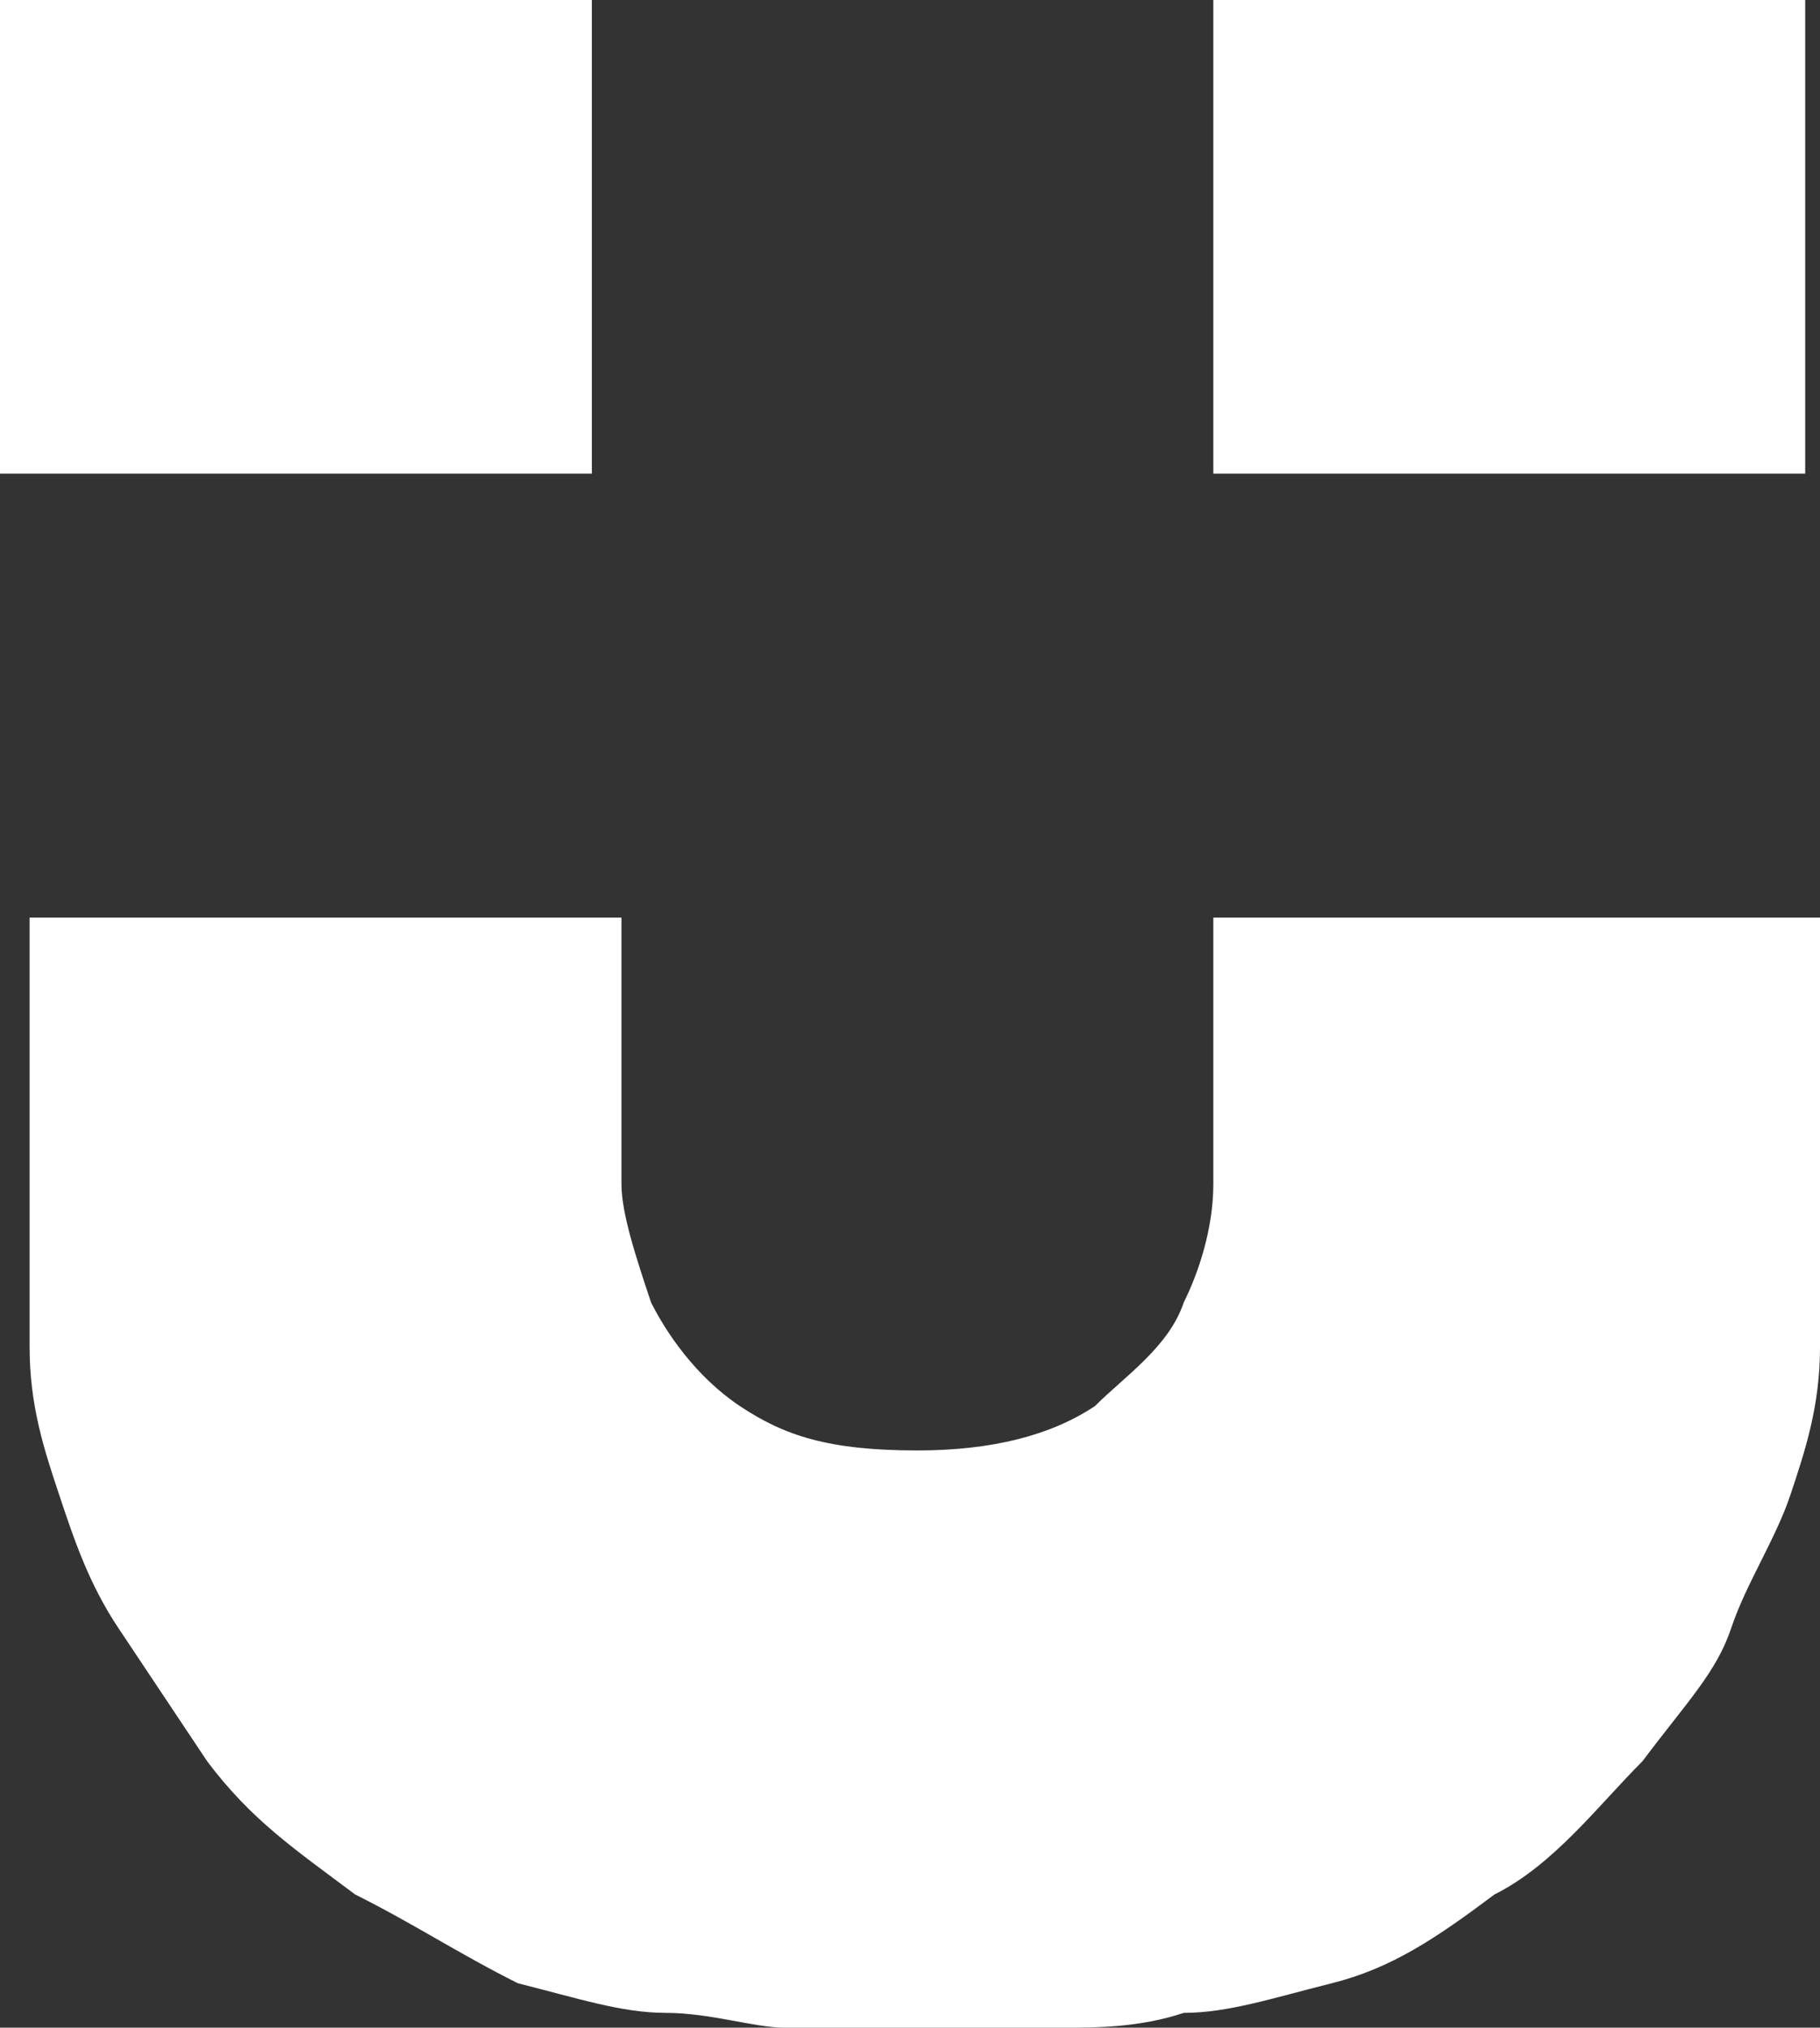 <?xml version="1.0" encoding="utf-8"?>
<!-- Generator: Adobe Illustrator 24.0.2, SVG Export Plug-In . SVG Version: 6.00 Build 0)  -->
<svg version="1.1" id="Layer_1" xmlns="http://www.w3.org/2000/svg" xmlns:xlink="http://www.w3.org/1999/xlink" x="0px" y="0px"
	 viewBox="0 0 12.3 13.7" style="enable-background:new 0 0 12.3 13.7;" xml:space="preserve">
<rect x="0" y="0" width="12.3" height="13.7" fill="#333333" stroke="none"/>
<style type="text/css">
	.st0{fill:#FFFFFF;}
</style>
<g>
	<g id="XMLID_30_">
		<path id="XMLID_31_" class="st0" d="M8.2,6.2v1c0,0.2,0,0.5,0,0.8S8.1,8.6,8,8.8C7.9,9.1,7.6,9.3,7.4,9.5C7.1,9.7,6.7,9.8,6.2,9.8
			C5.6,9.8,5.3,9.7,5,9.5S4.5,9,4.4,8.8C4.3,8.5,4.2,8.2,4.2,8s0-0.6,0-0.8v-1h-4v1.7c0,0.5,0,0.8,0,1.2s0.1,0.7,0.2,1
			s0.2,0.6,0.4,0.9s0.4,0.6,0.6,0.9c0.3,0.4,0.6,0.6,1,0.9c0.4,0.2,0.7,0.4,1.1,0.6c0.4,0.1,0.7,0.2,1,0.2s0.6,0.1,0.8,0.1
			s1.7,0,1.9,0s0.5,0,0.8-0.1c0.3,0,0.6-0.1,1-0.2s0.7-0.3,1.1-0.6c0.4-0.2,0.7-0.6,1-0.9c0.3-0.4,0.5-0.6,0.6-0.9s0.3-0.6,0.4-0.9
			s0.2-0.6,0.2-1s0-0.7,0-1.2V6.2C12.5,6.2,8.2,6.2,8.2,6.2z"/>
		<polygon id="XMLID_32_" class="st0" points="12.2,3.2 12.2,0 10.4,0 8.2,0 8.2,3.2 		"/>
		<polygon id="XMLID_33_" class="st0" points="4,3.2 4,0 1.9,0 0,0 0,3.2 		"/>
	</g>
</g>
</svg>
